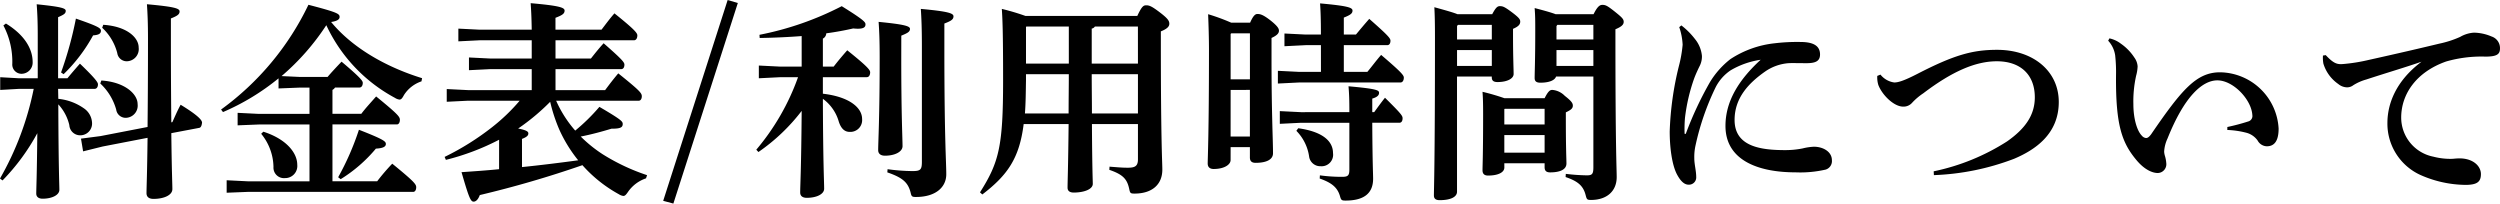 <svg xmlns="http://www.w3.org/2000/svg" width="412.685" height="33.6" viewBox="0 0 412.685 33.6"><g transform="translate(-472.369 -2417.77)"><path d="M-201.95-15.435A49.206,49.206,0,0,1-207.515-.63l.42.315a34.915,34.915,0,0,0,5.74-7.8c-.07,7.175-.175,9.135-.175,9.975,0,.525.385.84,1.05.84,1.54,0,2.765-.6,2.765-1.47,0-.945-.14-3.4-.175-14.105a7.569,7.569,0,0,1,1.82,3.43,1.786,1.786,0,0,0,1.785,1.68,1.943,1.943,0,0,0,1.96-2.135,3.049,3.049,0,0,0-1.33-2.31,8.876,8.876,0,0,0-4.235-1.575l-.035-1.645h6.02c.35,0,.56-.315.56-.735,0-.28-.175-.735-2.975-3.43-.8.91-1.435,1.645-2.065,2.415h-1.54v-10.08c.945-.42,1.26-.6,1.26-1.05,0-.42-.665-.665-4.795-1.085.105,1.365.175,2.9.175,5.18v7.035H-204.4l-3.08-.175v2.1l3.08-.175Zm22.715,5.53c-.035-3.4-.07-7.84-.07-13.685v-3.465c1.05-.42,1.435-.665,1.435-1.155s-.735-.77-5.39-1.19c.105,1.47.175,3.22.175,5.7,0,6.265-.035,10.99-.07,14.56l-7.77,1.505-3.22.42.35,2.1,3.22-.8,7.42-1.435c-.07,6.16-.175,8.225-.175,9.135,0,.6.385.945,1.155.945,1.75,0,3.115-.63,3.115-1.61,0-.875-.105-2.9-.175-9.24l4.62-.875c.35-.07.42-.595.455-.875-.035-.28-.21-.91-3.535-2.94-.56,1.015-.98,2.03-1.365,2.87ZM-206.955-25.9a12.84,12.84,0,0,1,1.47,6.335,1.526,1.526,0,0,0,1.47,1.645,1.848,1.848,0,0,0,1.89-1.925c0-2.275-1.435-4.55-4.41-6.37Zm16.31.385a8.635,8.635,0,0,1,2.485,4.165,1.578,1.578,0,0,0,1.54,1.365,2.014,2.014,0,0,0,1.995-2.275c0-1.645-1.96-3.5-5.845-3.745Zm-.315,9.2a9.287,9.287,0,0,1,2.625,4.3,1.578,1.578,0,0,0,1.54,1.365,2.014,2.014,0,0,0,1.995-2.275c0-1.645-2.1-3.64-5.985-3.885Zm-6.055-1.54a26.5,26.5,0,0,0,4.865-6.405c.98-.07,1.295-.315,1.295-.77,0-.42-.455-.735-4.13-2a60.448,60.448,0,0,1-2.45,8.89Zm48.825,2.205c.35,0,.56-.315.56-.77,0-.28-.175-.7-3.5-3.5-.84.875-1.75,1.855-2.31,2.52h-4.585l-3.01-.14a39.29,39.29,0,0,0,7.385-8.4,26.125,26.125,0,0,0,11.34,12,1.775,1.775,0,0,0,.735.28c.28,0,.455-.21.735-.735a5.478,5.478,0,0,1,2.9-2.275l.1-.525c-6.23-1.925-11.655-5.18-15.015-9.275,1.19-.175,1.4-.525,1.4-.84,0-.525-.42-.77-5.145-2a45.779,45.779,0,0,1-14.42,17.29l.315.42a38.454,38.454,0,0,0,9.17-5.565V-15.5l3.5-.14h1.61v4.34h-8.365l-3.5-.175v2.065l3.5-.14h8.365v9.38H-166.6l-3.5-.175V1.715l3.5-.14h27.3c.245,0,.49-.245.49-.77,0-.49-.35-.945-3.955-3.885a33.646,33.646,0,0,0-2.485,2.9h-7.385v-9.38h10.64c.245,0,.49-.245.49-.77,0-.49-.315-.91-3.92-3.85-.945,1.085-1.715,1.89-2.45,2.87h-4.76V-15.26a1.113,1.113,0,0,0,.42-.385ZM-164.4-8.015a8.863,8.863,0,0,1,2.03,5.46A1.732,1.732,0,0,0-160.475-.7a2,2,0,0,0,2.03-2.2c0-2-1.855-4.27-5.6-5.46Zm13.125,7.49a24,24,0,0,0,5.81-5.04c1.26-.07,1.645-.35,1.645-.77s-.315-.735-4.445-2.345a44.287,44.287,0,0,1-3.43,7.84Zm26.145-1.645c-2.1.21-4.165.35-6.2.49,1.225,4.235,1.505,4.865,2,4.865.35,0,.735-.315,1.015-1.085a174.486,174.486,0,0,0,16.94-4.935,22.466,22.466,0,0,0,6.02,4.8,1.775,1.775,0,0,0,.735.28c.28,0,.455-.21.77-.665a5.894,5.894,0,0,1,2.975-2.24l.175-.525a33.593,33.593,0,0,1-7.35-3.465A22.213,22.213,0,0,1-111.65-7.56c1.785-.35,3.43-.8,5.075-1.295,1.4,0,1.855-.175,1.855-.77,0-.42-.14-.665-3.85-2.835a31.867,31.867,0,0,1-3.99,3.92,19.372,19.372,0,0,1-3.15-4.935h13.65c.245,0,.49-.245.49-.735,0-.525-.35-.945-3.885-3.78-.91,1.085-1.435,1.785-2.17,2.765h-8.19V-18.69h10.85c.35,0,.525-.315.525-.735,0-.385-.35-.84-3.43-3.535-.805.875-1.435,1.68-2.1,2.52h-5.845v-3.01h12.95c.385,0,.56-.385.56-.805,0-.385-.42-.945-3.78-3.64-.805.91-1.435,1.785-2.135,2.695h-7.6v-1.96c1.085-.42,1.505-.665,1.505-1.19,0-.49-.77-.805-5.6-1.225.07,1.05.14,2.1.175,4.375h-8.61l-3.5-.175v2.1l3.5-.175h8.61v3.01h-6.86l-3.5-.175v2.1l3.5-.175h6.86v3.465H-130.27l-3.5-.175v2.1l3.5-.175h8.54a31.122,31.122,0,0,1-4.515,4.34A43.72,43.72,0,0,1-134.12-4.2l.21.49a39.808,39.808,0,0,0,8.785-3.325Zm3.78-5c.805-.315,1.05-.56,1.05-.91,0-.28-.245-.525-1.68-.805a35.679,35.679,0,0,0,5.285-4.41,27.019,27.019,0,0,0,1.505,4.585A23,23,0,0,0-112.07-3.64c-3.08.42-6.195.805-9.275,1.12Zm23.31,10.22,1.68.455,10.64-33.11-1.68-.49Zm22.26-20.405A38.566,38.566,0,0,1-82.67-5.39l.35.385a31.3,31.3,0,0,0,7.14-6.79C-75.25-2.17-75.425.56-75.425,1.68c0,.56.385.875,1.085.875,1.61,0,2.87-.6,2.87-1.505,0-1.155-.175-3.99-.21-14.84a7.046,7.046,0,0,1,2.59,3.64c.35,1.19.945,1.82,1.82,1.82a1.946,1.946,0,0,0,2.065-2.135c0-1.89-2.17-3.675-6.475-4.165v-2.73h7.245c.385,0,.56-.385.56-.8,0-.385-.42-.945-3.78-3.64-.805.91-1.54,1.785-2.24,2.695H-71.68v-4.62a1.021,1.021,0,0,0,.56-.875c1.575-.21,3.08-.49,4.445-.805,1.68.175,2.03-.175,2.03-.665,0-.35-.14-.665-3.92-3.01a50.564,50.564,0,0,1-13.58,4.725l.035.525q3.465-.052,6.93-.315v5.04h-3.57l-3.5-.175v2.1l3.5-.175Zm17.045-6.86c1.015-.42,1.435-.63,1.435-1.12,0-.455-.91-.735-5.18-1.155.105,1.435.175,3.115.175,5.88,0,9.9-.245,13.895-.245,15.3,0,.56.385.91,1.12.91,1.61,0,2.9-.63,2.9-1.575,0-1.3-.21-5.11-.21-14.525ZM-61.04-1.645c2.555.875,3.43,1.68,3.85,3.36.14.63.245.7.875.7,3.255,0,5.005-1.61,5.005-3.745,0-2.1-.315-5.775-.315-20.825v-4.06c1.085-.42,1.505-.665,1.505-1.19,0-.49-.77-.805-5.39-1.225.1,1.505.175,3.255.175,6.23v19c0,1.33-.245,1.54-1.575,1.54A31.769,31.769,0,0,1-61-2.17Zm22.785-25.83A38.431,38.431,0,0,0-42.14-28.63c.105,1.61.21,3.535.21,11.8,0,10.85-.665,13.51-3.815,18.48l.385.35c4.165-3.185,6.125-5.985,6.825-11.62h7.42c-.07,7.105-.175,9.59-.175,10.5,0,.525.35.805,1.015.805,1.75,0,3.15-.56,3.15-1.435,0-.56-.1-2.415-.14-9.87h7.595V-3.78c0,1.155-.56,1.365-1.68,1.365-.945,0-1.68-.07-3.01-.175l-.035.525c2.24.77,2.94,1.505,3.29,3.185.14.665.21.735.875.735,2.905,0,4.585-1.505,4.585-3.955,0-1.26-.245-4.445-.245-21.245V-24.92c1.05-.42,1.4-.805,1.4-1.26s-.21-.84-1.54-1.855-1.75-1.19-2.275-1.19c-.455,0-.735.175-1.47,1.75Zm.175,1.75h7V-19.6h-7.07v-6.055Zm-.07,7.875h7.07c0,2.17-.035,4.305-.035,6.475h-7.21c.14-1.82.14-3.64.175-5.46Zm18.48,6.475h-7.595c0-2.17-.035-4.305-.035-6.475h7.63Zm0-8.225H-27.3v-5.775a.792.792,0,0,0,.525-.35h7.1Zm15.3,13.79H-1.19v1.715c0,.63.35.875.945.875,1.68,0,2.87-.49,2.87-1.575,0-2.24-.245-6.51-.245-15.645v-3.395c.91-.42,1.225-.77,1.225-1.19,0-.315-.14-.7-1.365-1.68C.945-27.72.49-27.79.035-27.79c-.35,0-.7.315-1.19,1.435H-4.27a33.329,33.329,0,0,0-3.815-1.4c.07,1.715.14,4.025.14,5.88,0,13.825-.21,17.92-.21,18.76,0,.6.35.91.98.91,1.785,0,2.8-.735,2.8-1.47Zm0-11.2V-24.5l.105-.1h3.08v7.595Zm0,1.75H-1.19v7.7H-4.375Zm14.91-2.975H6.93l-3.5-.175v2.1l3.5-.175H23.66c.385,0,.56-.385.56-.805,0-.385-.42-.91-3.745-3.745-.8.91-1.54,1.925-2.275,2.8H14.315v-4.41H21.49c.35,0,.525-.315.525-.735,0-.385-.35-.84-3.5-3.605-.805.91-1.5,1.75-2.2,2.59h-2v-2.8c1.05-.42,1.435-.665,1.435-1.155s-.7-.77-5.355-1.19c.1,1.4.14,2.94.14,5.145H8.015l-3.5-.175v2.1l3.5-.175h2.52Zm-3.29,6.65-3.5-.175v2.1l3.5-.175h7.98V-2.1c0,.98-.245,1.19-1.19,1.19a26.42,26.42,0,0,1-3.675-.245l-.035.525c1.995.7,2.94,1.47,3.36,2.94.175.63.28.7.91.7,3.08,0,4.55-1.225,4.55-3.605,0-.84-.105-2.45-.14-9.24h4.48c.35,0,.525-.315.525-.735s-.21-.735-2.905-3.395c-.7.875-1.19,1.575-1.785,2.38h-.315v-2.24c.84-.245,1.12-.56,1.12-.945,0-.42-.28-.665-5.04-1.085.105,1.33.14,2.205.14,4.27Zm-.77,3.08a7.581,7.581,0,0,1,2.1,4.2A1.86,1.86,0,0,0,10.5-2.66a1.9,1.9,0,0,0,2.03-2.17c0-1.925-1.645-3.535-5.74-4.1ZM40.81-3.15h6.65v.665c0,.6.315.84.91.84,1.61,0,2.695-.455,2.695-1.47,0-.735-.1-2.345-.1-7.525v-.91c.875-.42,1.155-.665,1.155-1.12,0-.385-.21-.735-1.33-1.61a3.253,3.253,0,0,0-2.065-.98c-.35,0-.665.175-1.26,1.365H40.81a37.534,37.534,0,0,0-3.6-1.05c.07.98.1,1.89.1,3.675,0,6.79-.1,8.575-.1,9.275,0,.6.315.875.91.875,1.68,0,2.695-.525,2.695-1.33Zm0-6.405v-2.52l.07-.07h6.58v2.59Zm0,1.75h6.65V-4.9H40.81Zm14.7-9.66v14.98c0,1.12-.21,1.33-1.085,1.33A32.169,32.169,0,0,1,50.96-1.4l-.035.525c2.065.7,2.94,1.47,3.325,3.045.175.665.245.735.875.735,2.59,0,4.235-1.435,4.235-3.78,0-1.26-.21-4.935-.21-22.855v-1.54c1.015-.42,1.365-.77,1.365-1.225s-.28-.735-1.505-1.715c-1.155-.91-1.47-1.085-2-1.085-.42,0-.805.21-1.47,1.54H49.28c-.63-.245-1.715-.56-3.465-1.015.1,1.3.1,2,.1,3.92,0,4.655-.1,6.79-.1,7.63,0,.525.28.77.945.77,1.435,0,2.38-.385,2.59-1.015ZM49.42-23.59v-2.2l.14-.21h5.95v2.415Zm0,1.75h6.09v2.625H49.42ZM33.075-27.755c-.665-.28-1.82-.6-3.815-1.155.07,1.365.1,2.695.1,4.97,0,21.07-.175,24.885-.175,26.11,0,.525.315.77.945.77,1.82,0,2.87-.525,2.87-1.4V-17.465h5.74v.14c0,.525.28.77.945.77,1.575,0,2.66-.56,2.66-1.33,0-.805-.1-2.765-.1-6.545v-.91c.91-.385,1.19-.735,1.19-1.19,0-.385-.21-.665-1.365-1.54-1.225-.91-1.505-1.015-2-1.015-.385,0-.665.21-1.26,1.33Zm5.67,8.54h-5.74V-21.84h5.74Zm0-4.375h-5.74v-2.24L33.18-26h5.565Zm30.94-2.03a10.511,10.511,0,0,1,.56,2.9,21.343,21.343,0,0,1-.63,3.57A51.275,51.275,0,0,0,68.11-8.4c0,2.555.35,5.46,1.19,7.07C69.93-.14,70.56.385,71.225.385a1.2,1.2,0,0,0,1.26-1.3c0-.98-.315-2.065-.315-3.045a8.784,8.784,0,0,1,.21-2.17,42.4,42.4,0,0,1,3.325-9.59,7.454,7.454,0,0,1,2.45-2.765,13.66,13.66,0,0,1,4.97-1.75c-3.465,3.185-5.81,6.72-5.81,10.92,0,5.635,5.32,7.665,11.585,7.665A18.7,18.7,0,0,0,93.835-2.1a1.462,1.462,0,0,0,1.05-1.54c0-1.435-1.47-2.24-2.975-2.24a9.407,9.407,0,0,0-1.855.28,14.346,14.346,0,0,1-2.87.28c-3.92,0-8.365-.525-8.365-4.97,0-3.675,2.345-6.125,5.11-8.05a7.833,7.833,0,0,1,3.78-1.33c.595-.035,1.715,0,2.975,0,1.4,0,2.24-.28,2.24-1.435,0-1.33-.945-2.065-3.22-2.065a31.118,31.118,0,0,0-4.235.21,16.5,16.5,0,0,0-7.35,2.625,14.075,14.075,0,0,0-3.36,3.78A57.686,57.686,0,0,0,70.805-8.12c-.035.07-.035.1-.14.14-.07,0-.1-.035-.1-.175a21.3,21.3,0,0,1,.07-2.52,29.835,29.835,0,0,1,1.5-6.44c.28-.77.735-1.715.875-2a3.486,3.486,0,0,0,.42-1.75,5.162,5.162,0,0,0-1.155-2.8,12.217,12.217,0,0,0-2.24-2.24Zm32.69,8.05a4.3,4.3,0,0,0,.175,1.5c.63,1.645,2.555,3.57,4.1,3.57a1.867,1.867,0,0,0,1.47-.63A10.181,10.181,0,0,1,109.97-14.7c4.795-3.64,8.645-5.285,12.145-5.285,3.885,0,6.265,2.2,6.265,5.95,0,2.905-1.54,5.145-4.585,7.28a36,36,0,0,1-12.11,4.935l.035.63a41.235,41.235,0,0,0,13.23-2.695c3.395-1.435,7.385-4.025,7.385-9.38,0-5.11-4.235-8.61-10.185-8.61-4.1,0-7.14.875-13.125,3.955-2.38,1.225-3.255,1.435-3.85,1.435a3.528,3.528,0,0,1-2.275-1.3Zm38.115-5.81a4.529,4.529,0,0,1,1.155,2.415,25.87,25.87,0,0,1,.14,3.325c-.07,8.33,1.015,11.165,3.43,14.035,1.4,1.645,2.7,2.065,3.465,2.065a1.453,1.453,0,0,0,1.4-1.645,5.556,5.556,0,0,0-.245-1.26,2.946,2.946,0,0,1-.105-.63,5.877,5.877,0,0,1,.56-2.17c2.8-7,5.775-9.59,8.225-9.59,2.625,0,5.635,3.185,5.775,5.74a.928.928,0,0,1-.7,1.05,34.515,34.515,0,0,1-3.43.91v.49a14.569,14.569,0,0,1,3.255.49,3.312,3.312,0,0,1,1.75,1.26,1.79,1.79,0,0,0,1.5.945c1.26,0,1.96-.875,1.96-2.94a9.822,9.822,0,0,0-9.66-9.275c-3.885,0-6.3,2.8-11.375,10.22-.315.42-.56.63-.84.63a1.014,1.014,0,0,1-.7-.385c-.805-.805-1.4-2.835-1.4-5.18a19.567,19.567,0,0,1,.455-4.725,6.655,6.655,0,0,0,.245-1.54,2.783,2.783,0,0,0-.525-1.435,8.312,8.312,0,0,0-2.24-2.31,4.679,4.679,0,0,0-1.89-.875Zm35.455,2.45a5.461,5.461,0,0,0,.07,1.33,6.325,6.325,0,0,0,2.45,3.36,2.355,2.355,0,0,0,1.47.56,1.694,1.694,0,0,0,1.015-.35,8.122,8.122,0,0,1,2.135-.945c3.64-1.19,6.195-1.925,9.135-2.94-4.3,3.22-5.635,7.035-5.635,10.115a9.312,9.312,0,0,0,5.355,8.54A18.735,18.735,0,0,0,199.465.42c2,0,2.555-.56,2.555-1.785,0-1.295-1.26-2.59-3.535-2.59-.35,0-.735.035-1.12.07a10.982,10.982,0,0,1-3.185-.35,6.585,6.585,0,0,1-5.32-6.44c0-3.955,2.555-7.56,7.42-9.275a21.078,21.078,0,0,1,6.475-.805c1.96,0,2.415-.42,2.415-1.365a2.022,2.022,0,0,0-1.4-1.96,7.651,7.651,0,0,0-2.9-.63,5.149,5.149,0,0,0-2.275.7,16.7,16.7,0,0,1-3.465,1.12c-2.59.63-7.1,1.68-11.69,2.695a28.633,28.633,0,0,1-4.165.665c-.91.07-1.505,0-2.87-1.47Z" transform="translate(679.884 2447.87)"/></g></svg>